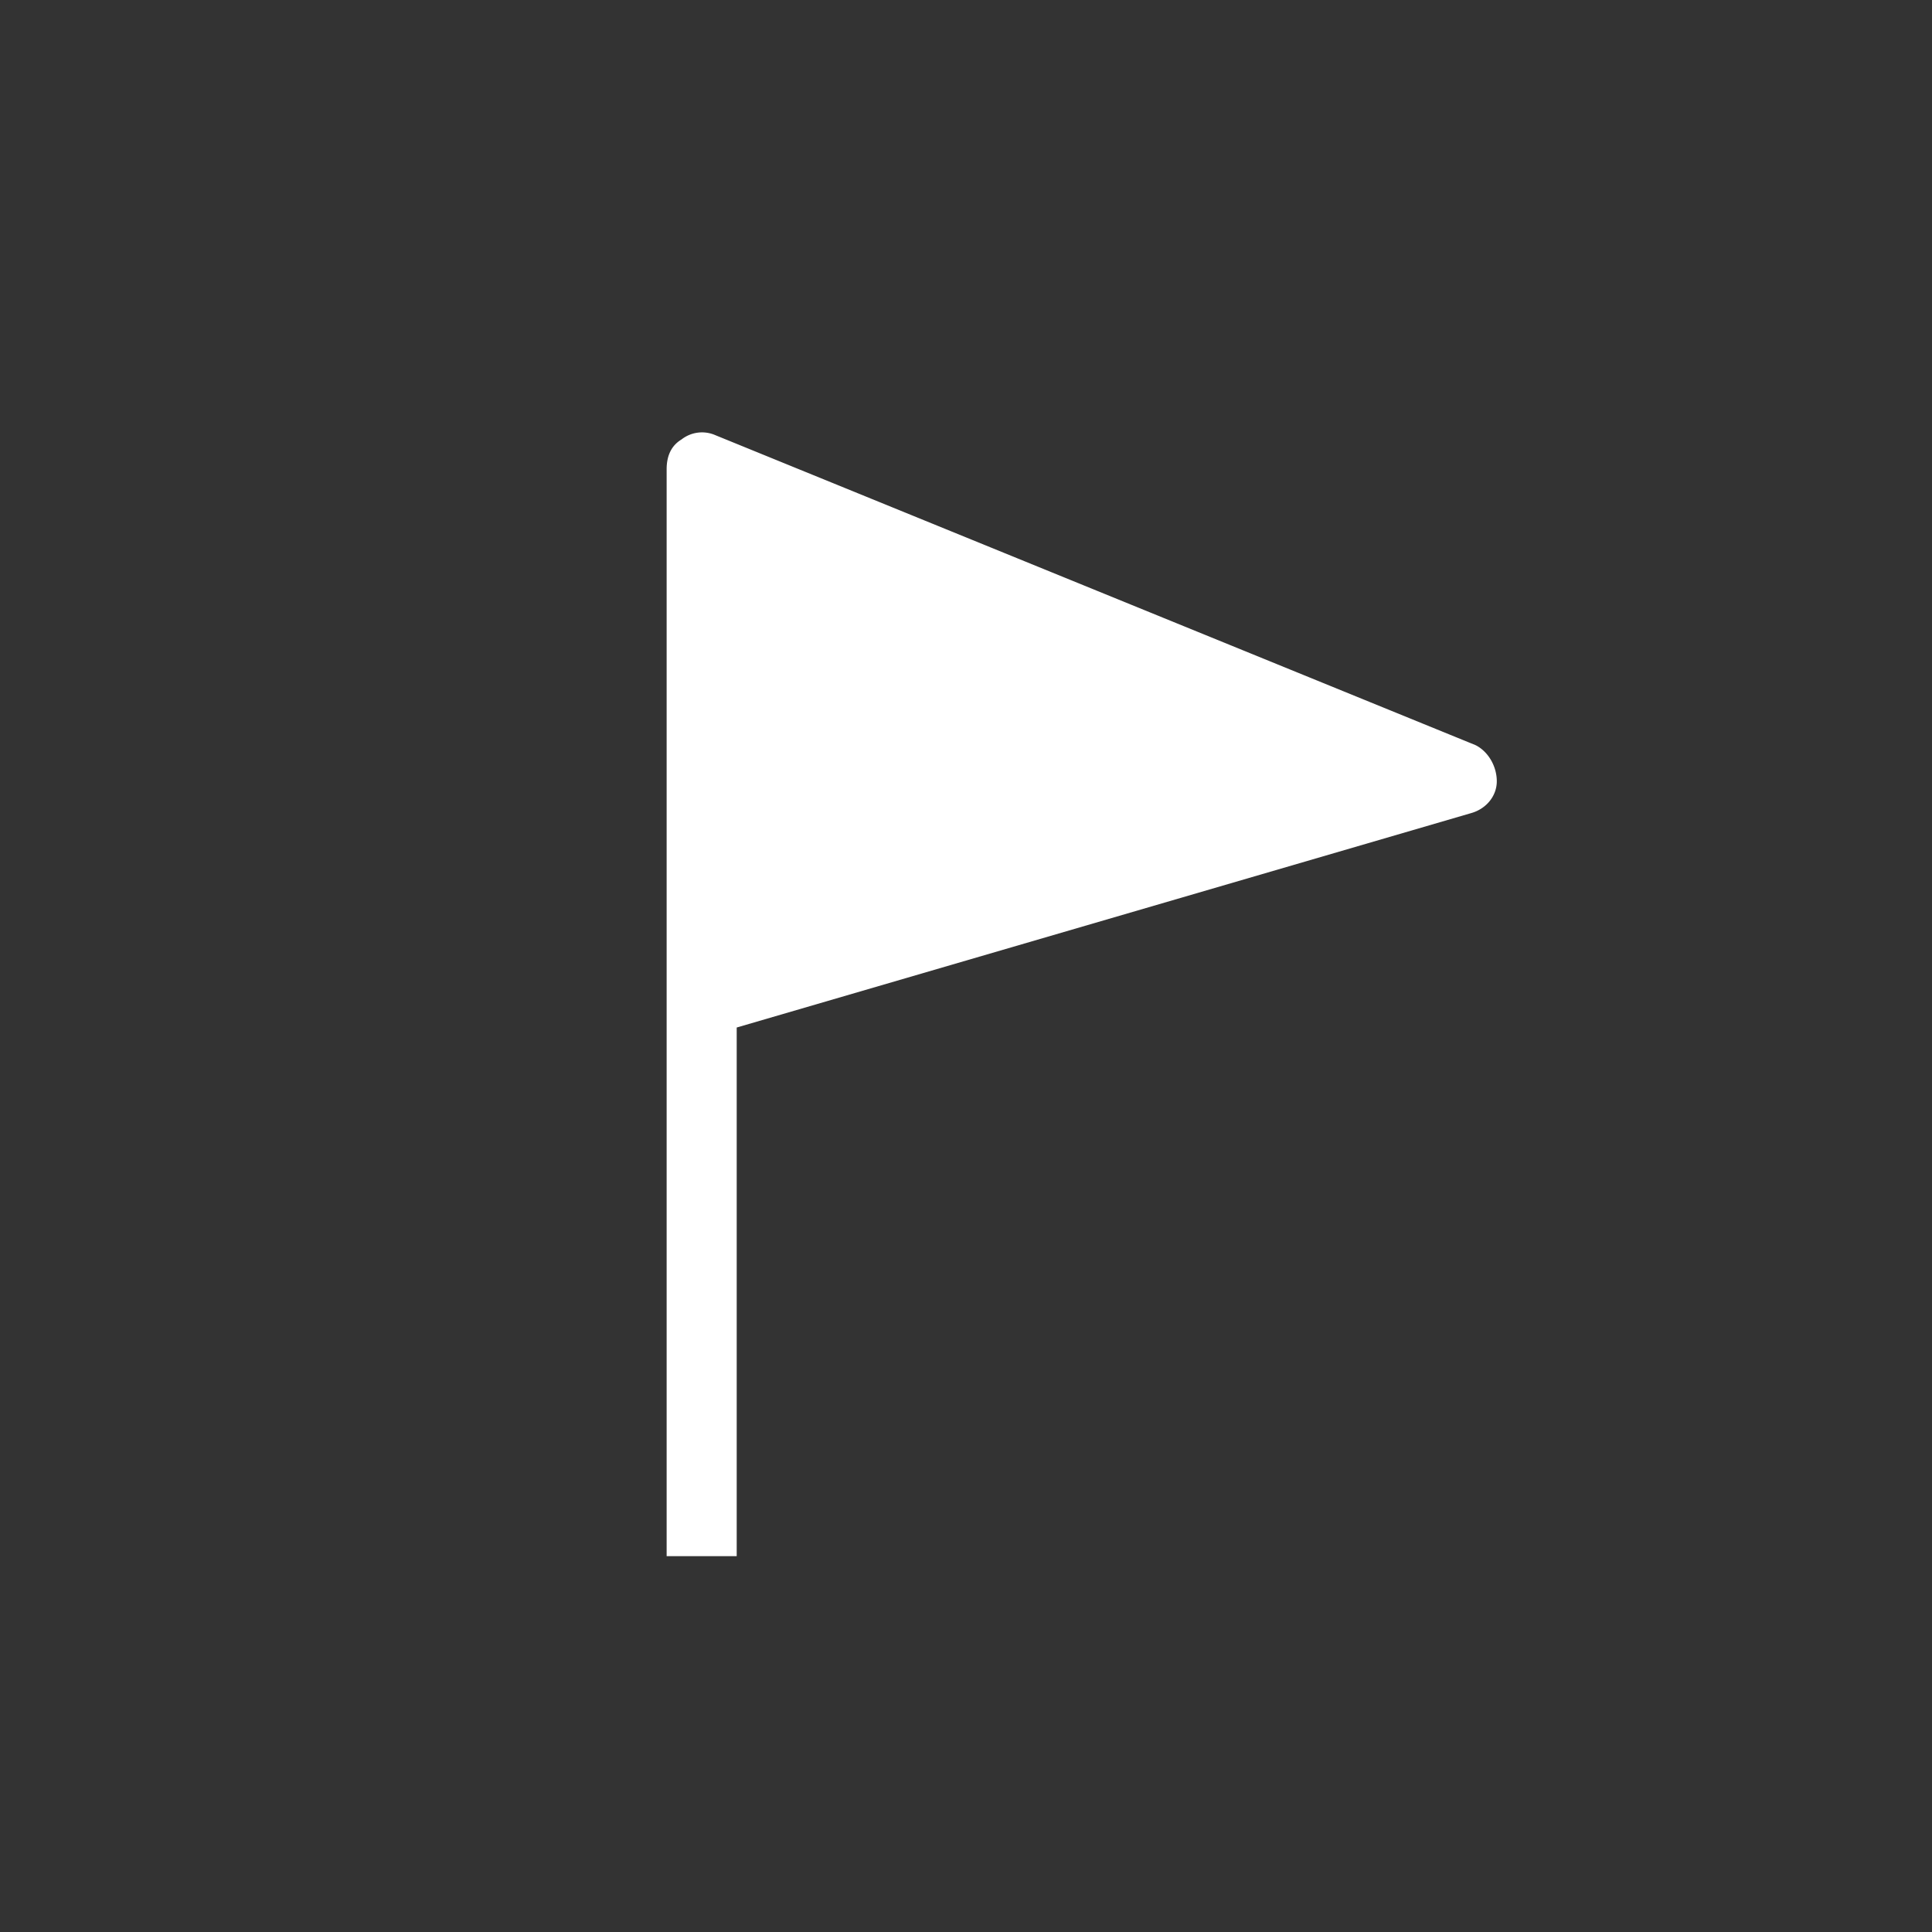 <svg xmlns="http://www.w3.org/2000/svg" width="38" height="38" fill="none"><rect width="100%" height="100%" fill="#333333" stroke="none"/><path fill="#fff" d="M14.49 30.609V20.21l14.448-4.218c.293-.083.502-.334.502-.626 0-.293-.168-.585-.418-.71L14.072 8.56a.654.654 0 0 0-.668.084c-.208.125-.292.334-.292.584v21.38h1.378Z"/></svg>